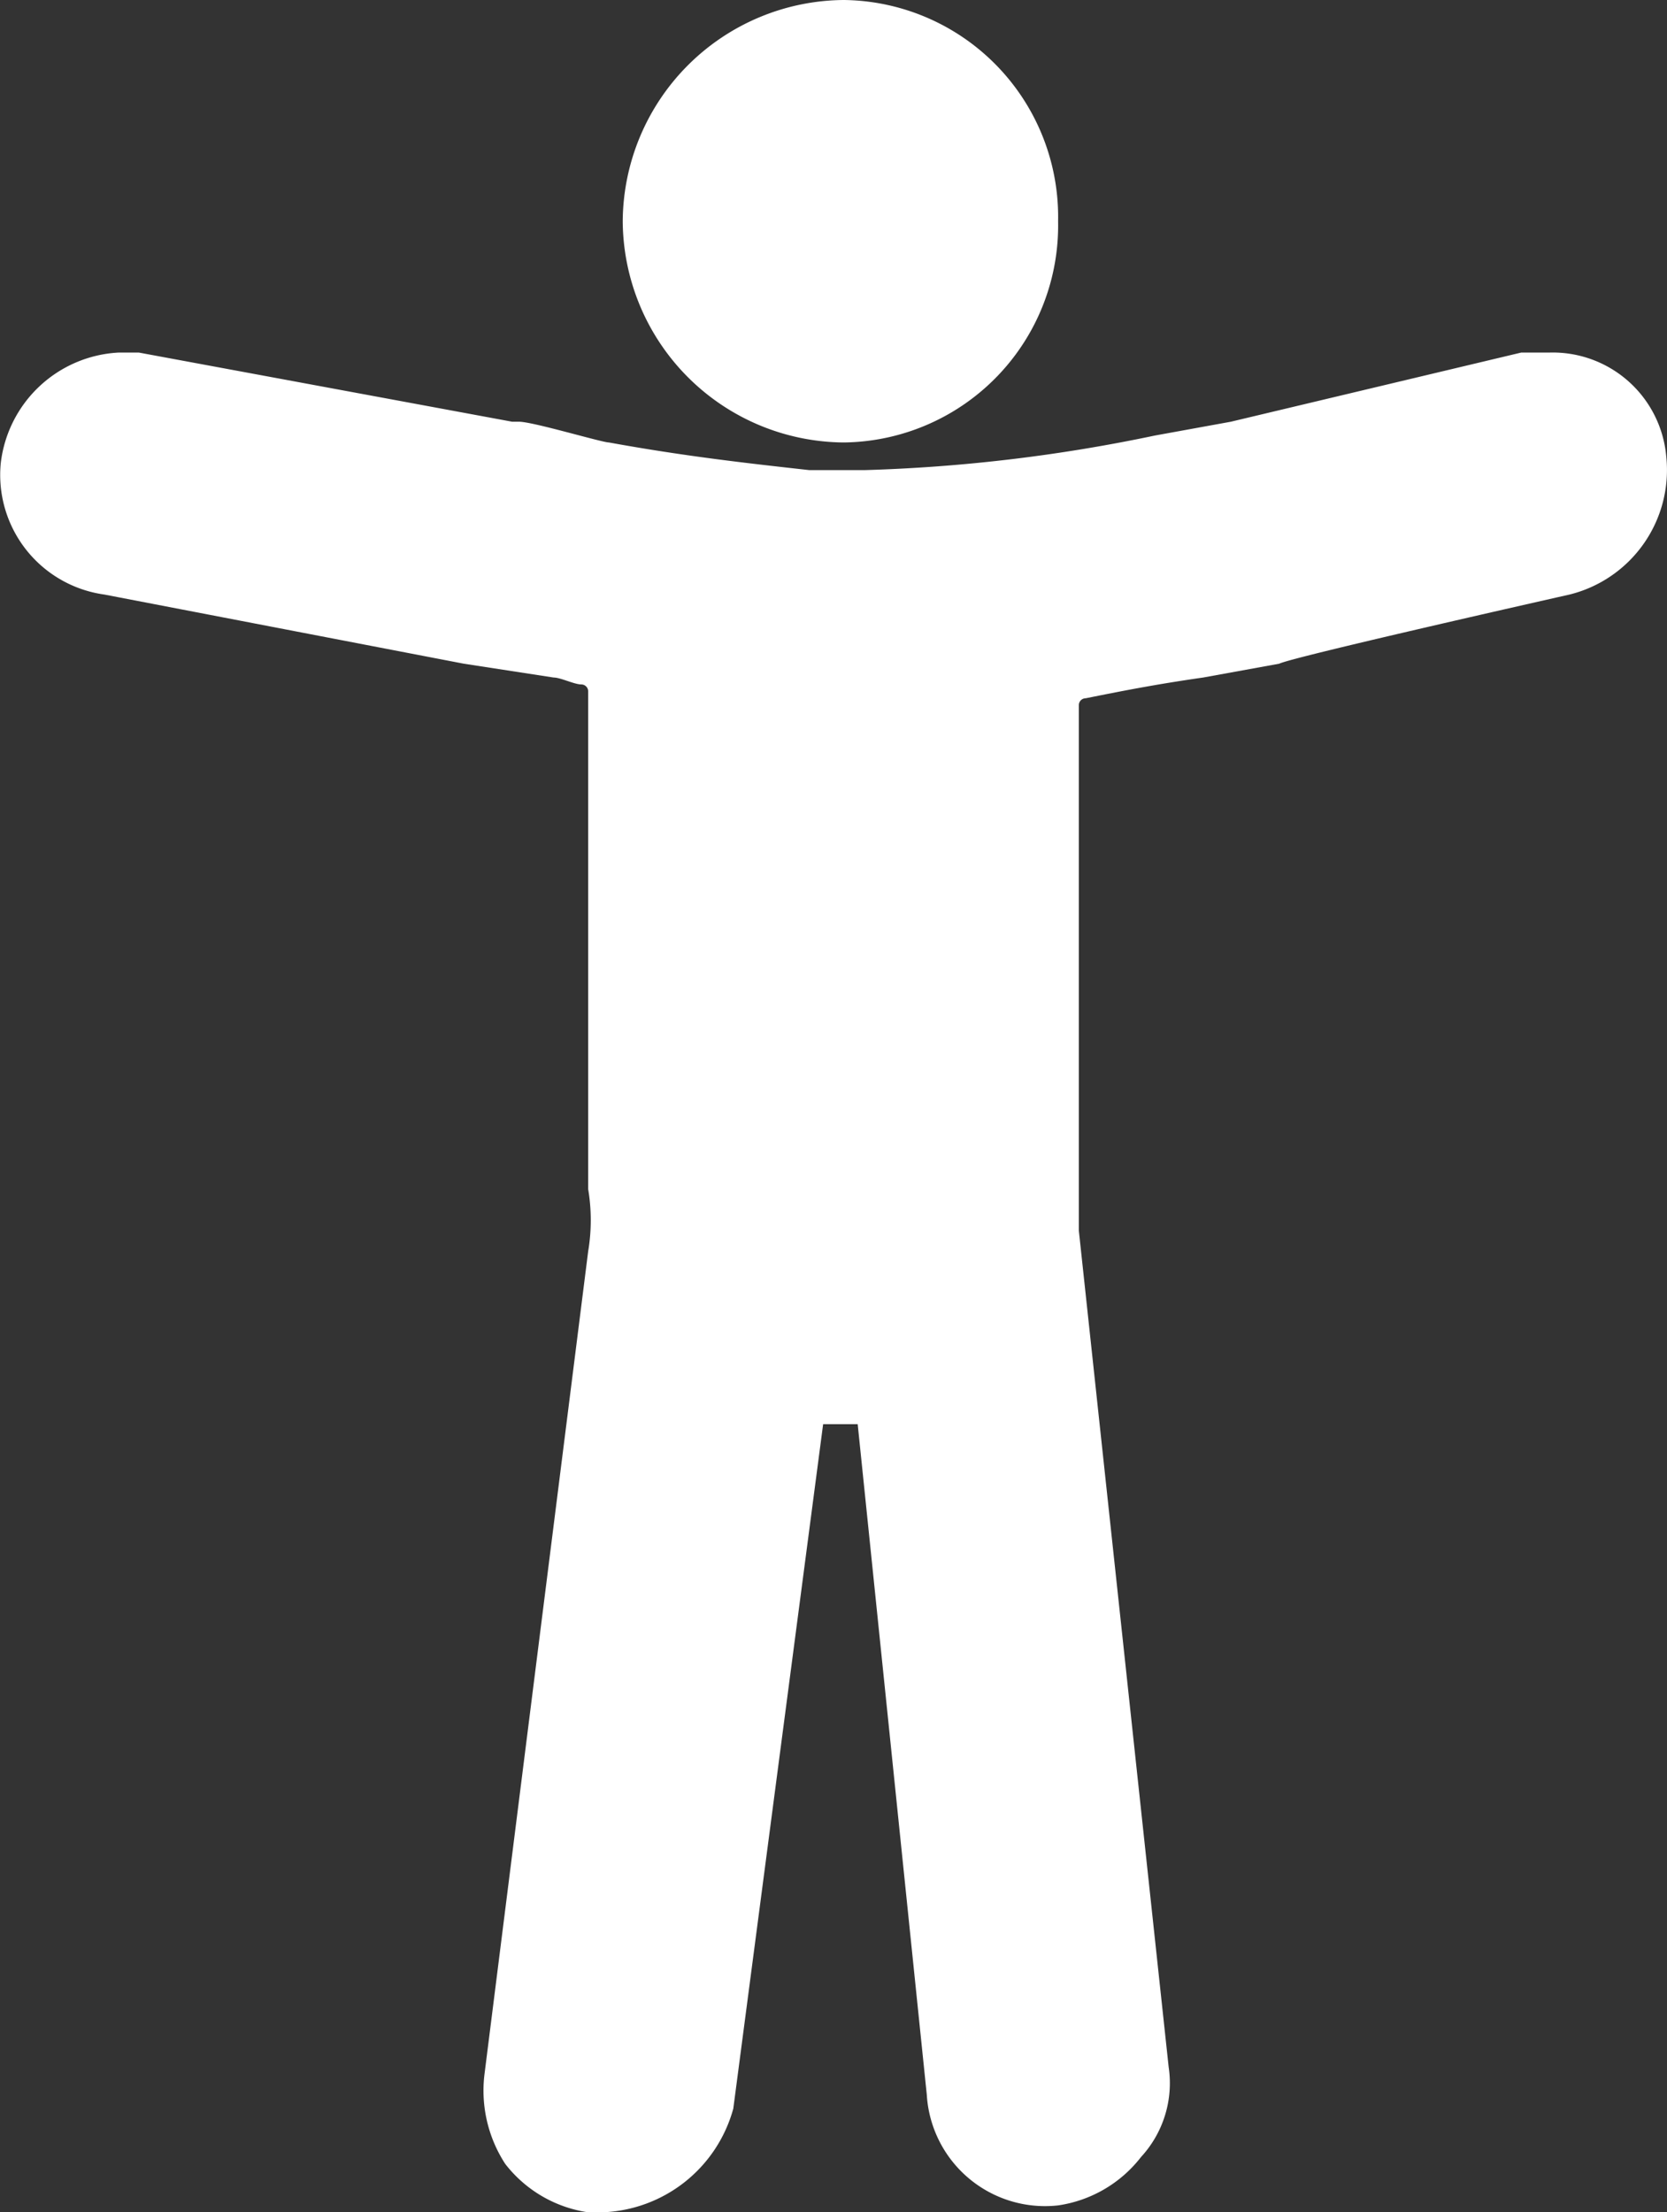 <svg xmlns="http://www.w3.org/2000/svg" width="24.122" height="32" viewBox="0 0 24.122 32"><rect x="0" y="0" width="24.122" height="32" fill="#333333" stroke="none"/><defs><style>.a{fill:#fff;}</style></defs><path class="a" d="M12.2,0a3.138,3.138,0,0,1,3.1,3.2,3.138,3.138,0,0,1-3.1,3.2A3.222,3.222,0,0,1,9,3.2,3.222,3.222,0,0,1,12.2,0" transform="translate(0.011)"/><path class="a" d="M0,6.7A1.812,1.812,0,0,1,1.7,5.1H2l5.4,1h.1c.2,0,1.2.3,1.3.3,1.1.2,2,.3,2.9.4h.8a23.7,23.7,0,0,0,4.2-.5l1.1-.2,4.2-1h.4a1.649,1.649,0,0,1,1.7,1.5,1.856,1.856,0,0,1-1.4,2s-4,.9-4.2,1l-1.1.2c-.7.1-1.2.2-1.7.3a.1.1,0,0,0-.1.1v7.6l1.3,12.1a1.575,1.575,0,0,1-.4,1.3,1.855,1.855,0,0,1-1.2.7,1.714,1.714,0,0,1-1.9-1.6l-1-9.7h-.5l-1.3,9.9A2.039,2.039,0,0,1,8.7,32H8.5a1.855,1.855,0,0,1-1.2-.7A1.943,1.943,0,0,1,7,30L8.5,18.1a2.719,2.719,0,0,0,0-.9V10a.1.1,0,0,0-.1-.1c-.1,0-.3-.1-.4-.1L6.7,9.6l-5.2-1A1.747,1.747,0,0,1,0,6.7" transform="translate(0.011)"/></svg>